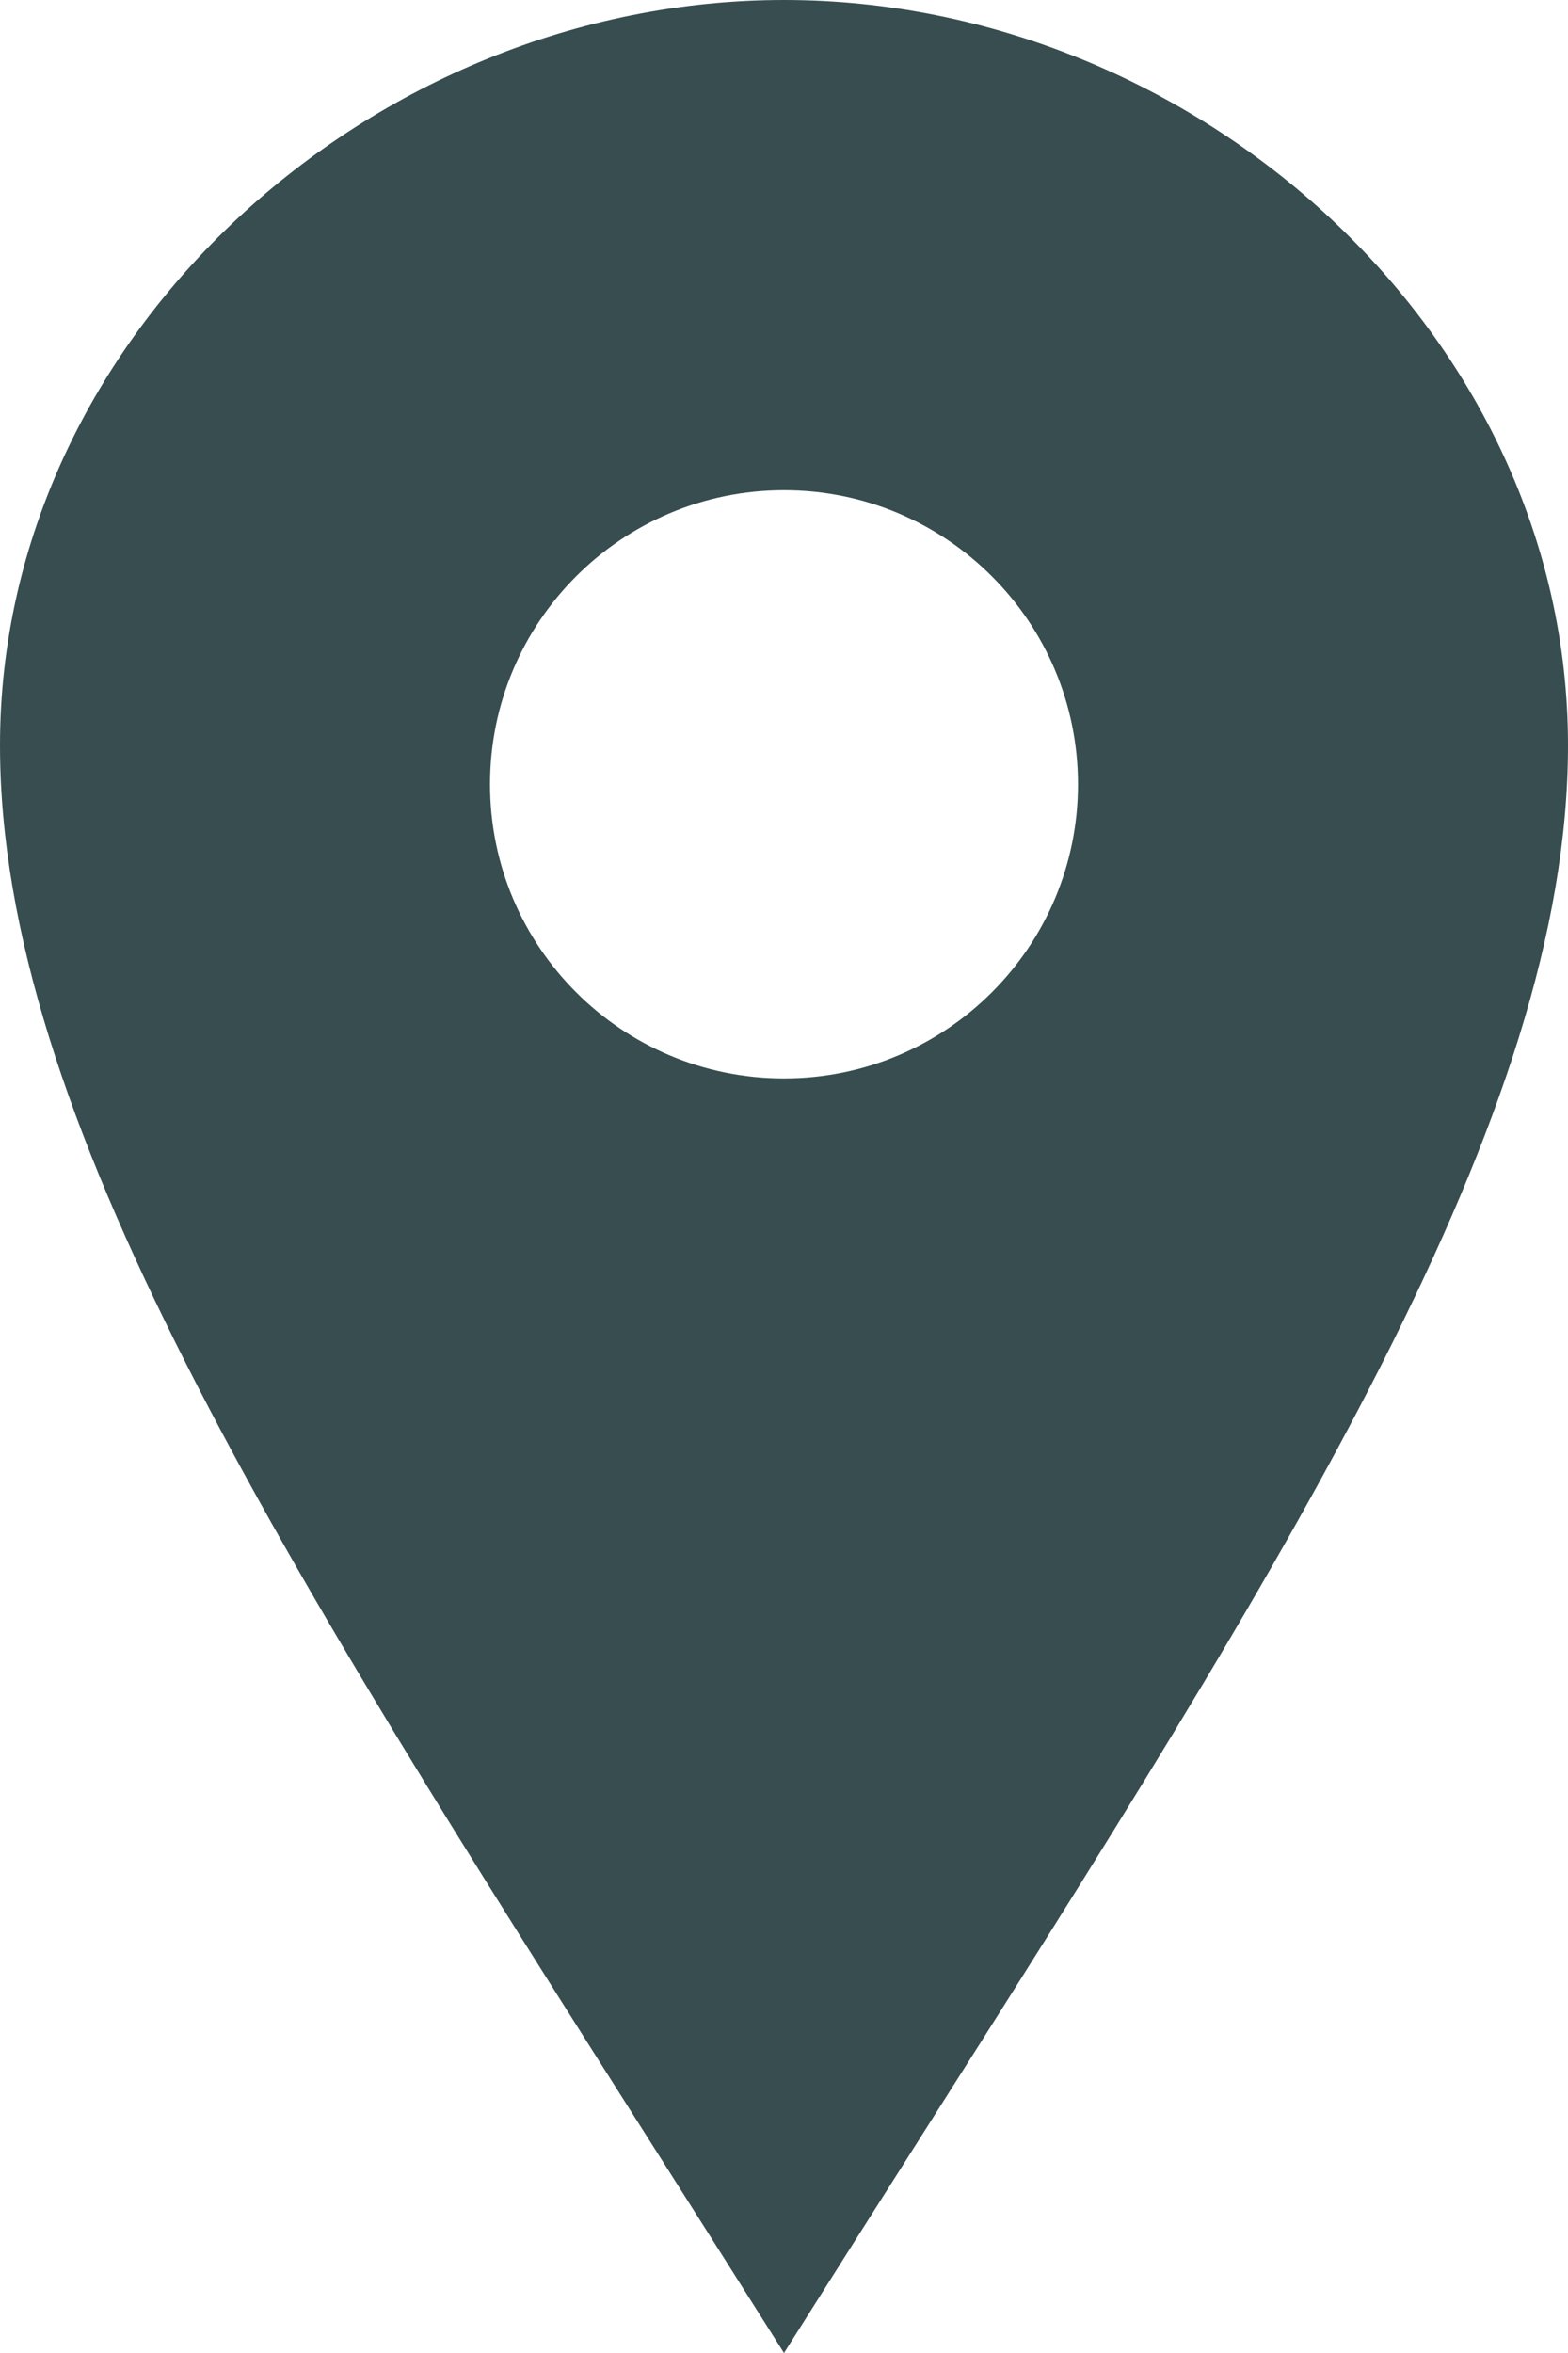 <svg width="16" height="24" viewBox="0 0 16 24" fill="none" xmlns="http://www.w3.org/2000/svg">
<path fill-rule="evenodd" clip-rule="evenodd" d="M0 7.602C0 3.403 3.802 0 8 0C12.199 0 16 3.403 16 7.602C16 11.391 13.175 15.842 9.293 21.958C8.874 22.619 8.442 23.299 8 24C7.558 23.299 7.126 22.619 6.707 21.958C2.825 15.842 0 11.391 0 7.602ZM5 8C5 9.657 6.343 11 8 11C9.657 11 11 9.657 11 8C11 6.343 9.657 5 8 5C6.343 5 5 6.343 5 8Z" fill="#374D50"/>
</svg>
